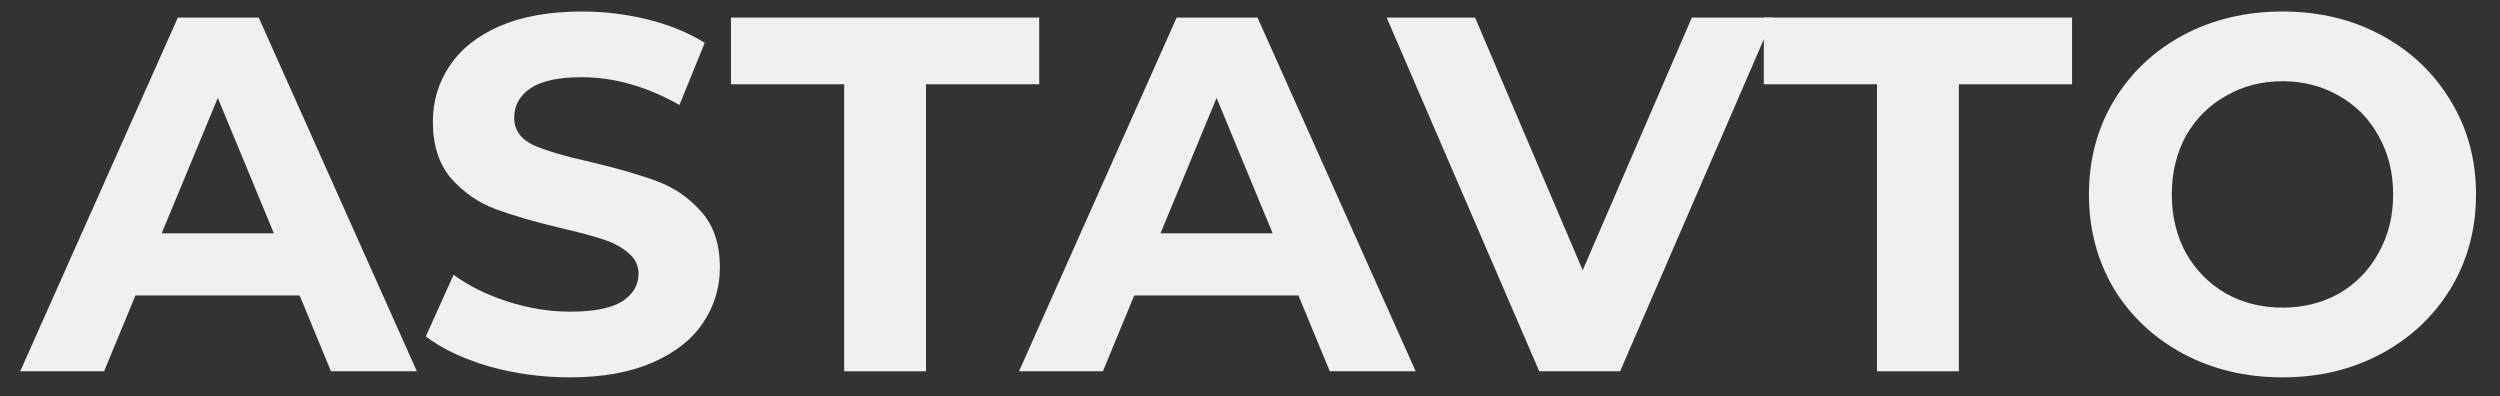 <?xml version="1.0" encoding="UTF-8"?> <svg xmlns="http://www.w3.org/2000/svg" width="101" height="16" viewBox="0 0 101 16" fill="none"><rect x="0" y="0" width="101" height="16" fill="#333333" stroke="none"/> <path d="M12.106 11.938H5.471L4.205 15H0.816L7.186 0.71H10.452L16.842 15H13.371L12.106 11.938ZM11.065 9.427L8.799 3.956L6.532 9.427H11.065Z" fill="#F0F0F0"></path> <path d="M23.02 15.245C21.89 15.245 20.795 15.095 19.733 14.796C18.685 14.483 17.841 14.081 17.202 13.591L18.325 11.101C18.937 11.55 19.665 11.911 20.509 12.183C21.353 12.455 22.197 12.591 23.041 12.591C23.98 12.591 24.674 12.455 25.123 12.183C25.572 11.897 25.797 11.523 25.797 11.06C25.797 10.72 25.66 10.441 25.388 10.223C25.13 9.992 24.789 9.808 24.367 9.672C23.959 9.536 23.401 9.386 22.694 9.223C21.605 8.964 20.713 8.705 20.019 8.447C19.325 8.188 18.726 7.773 18.223 7.202C17.733 6.63 17.488 5.868 17.488 4.915C17.488 4.085 17.712 3.336 18.161 2.669C18.61 1.989 19.284 1.451 20.182 1.057C21.094 0.662 22.203 0.465 23.51 0.465C24.422 0.465 25.313 0.573 26.184 0.791C27.055 1.009 27.818 1.322 28.471 1.73L27.45 4.241C26.13 3.493 24.81 3.119 23.49 3.119C22.564 3.119 21.877 3.268 21.428 3.568C20.992 3.867 20.774 4.262 20.774 4.752C20.774 5.242 21.026 5.609 21.53 5.854C22.047 6.086 22.83 6.317 23.878 6.548C24.966 6.807 25.858 7.065 26.552 7.324C27.246 7.583 27.838 7.991 28.328 8.549C28.832 9.107 29.083 9.862 29.083 10.815C29.083 11.632 28.852 12.38 28.389 13.061C27.94 13.728 27.26 14.258 26.348 14.653C25.436 15.048 24.327 15.245 23.02 15.245Z" fill="#F0F0F0"></path> <path d="M34.104 3.404H29.531V0.71H41.984V3.404H37.411V15H34.104V3.404Z" fill="#F0F0F0"></path> <path d="M52.457 11.938H45.822L44.557 15H41.168L47.537 0.71H50.804L57.194 15H53.723L52.457 11.938ZM51.416 9.427L49.15 3.956L46.884 9.427H51.416Z" fill="#F0F0F0"></path> <path d="M71.638 0.71L65.452 15H62.186L56.02 0.71H59.593L63.941 10.917L68.351 0.71H71.638Z" fill="#F0F0F0"></path> <path d="M75.831 3.404H71.258V0.71H83.711V3.404H79.138V15H75.831V3.404Z" fill="#F0F0F0"></path> <path d="M92.212 15.245C90.729 15.245 89.388 14.925 88.19 14.286C87.006 13.646 86.074 12.768 85.394 11.652C84.727 10.522 84.393 9.257 84.393 7.855C84.393 6.453 84.727 5.194 85.394 4.078C86.074 2.948 87.006 2.064 88.19 1.424C89.388 0.784 90.729 0.465 92.212 0.465C93.696 0.465 95.029 0.784 96.213 1.424C97.398 2.064 98.33 2.948 99.01 4.078C99.691 5.194 100.031 6.453 100.031 7.855C100.031 9.257 99.691 10.522 99.01 11.652C98.33 12.768 97.398 13.646 96.213 14.286C95.029 14.925 93.696 15.245 92.212 15.245ZM92.212 12.428C93.056 12.428 93.818 12.237 94.499 11.856C95.179 11.461 95.71 10.917 96.091 10.223C96.486 9.529 96.683 8.739 96.683 7.855C96.683 6.97 96.486 6.181 96.091 5.487C95.71 4.793 95.179 4.255 94.499 3.874C93.818 3.479 93.056 3.282 92.212 3.282C91.368 3.282 90.606 3.479 89.926 3.874C89.245 4.255 88.708 4.793 88.313 5.487C87.932 6.181 87.741 6.97 87.741 7.855C87.741 8.739 87.932 9.529 88.313 10.223C88.708 10.917 89.245 11.461 89.926 11.856C90.606 12.237 91.368 12.428 92.212 12.428Z" fill="#F0F0F0"></path> </svg> 